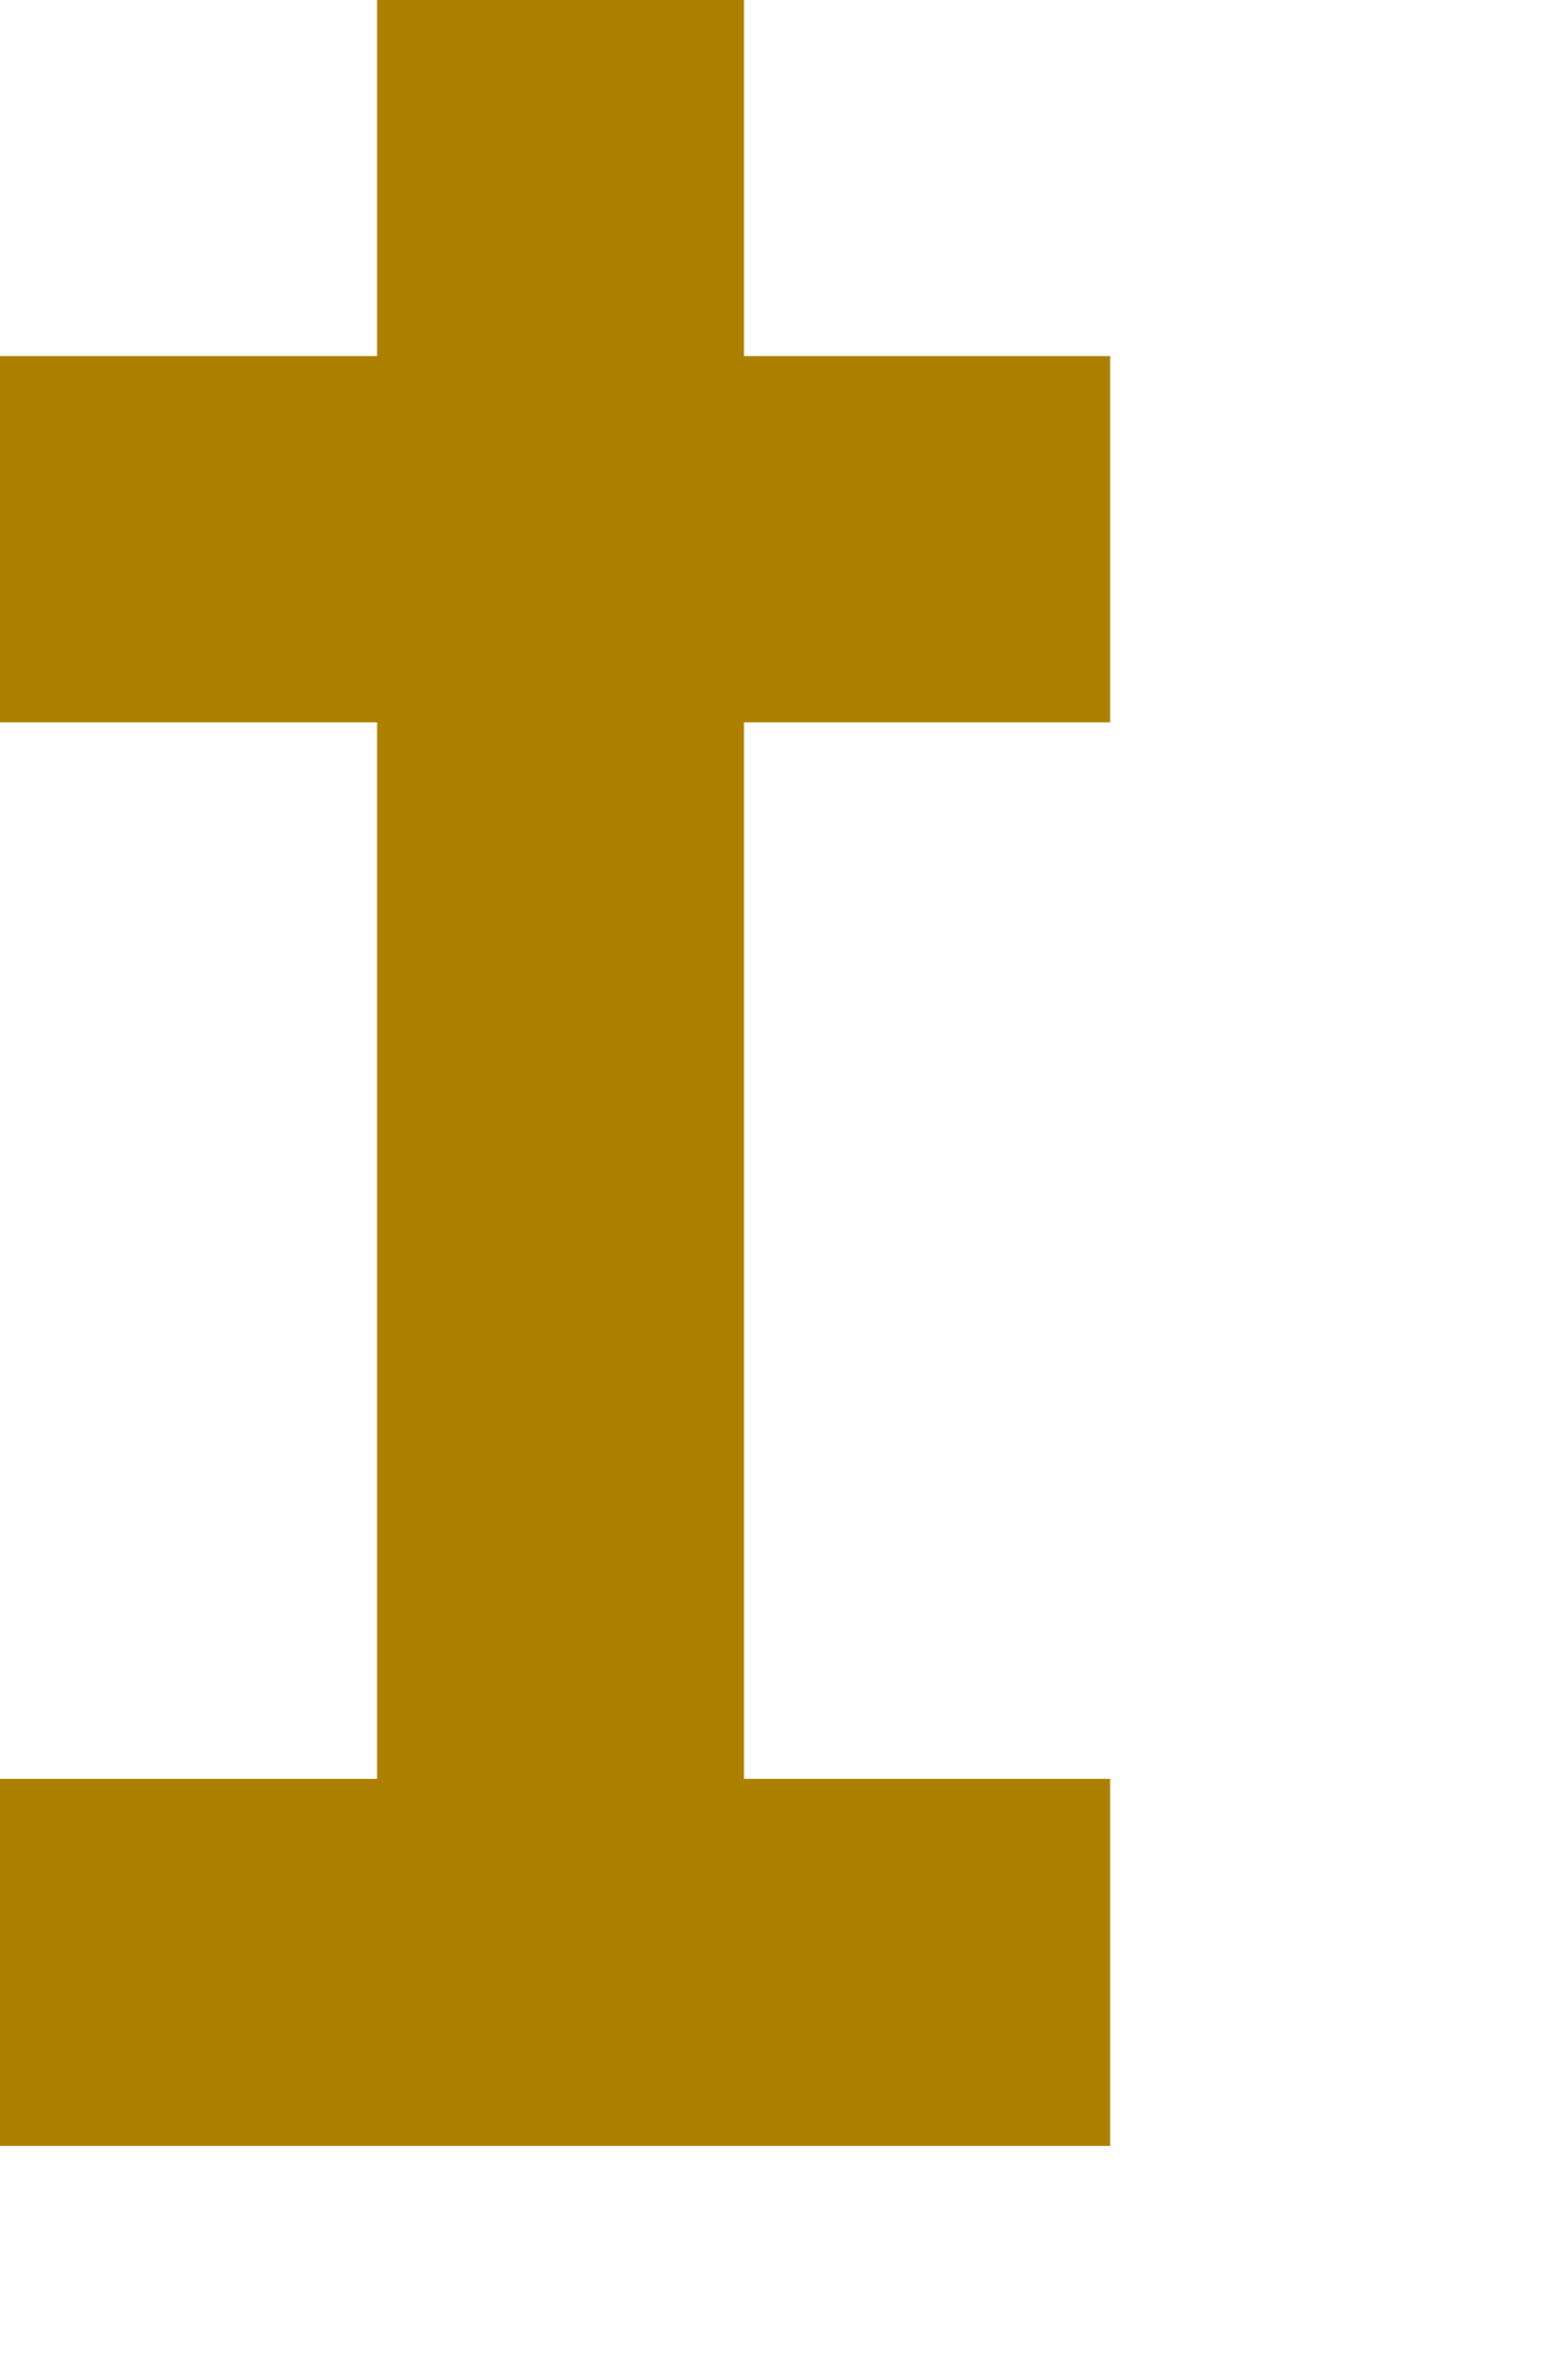 <?xml version="1.0" encoding="utf-8"?>
<svg xmlns="http://www.w3.org/2000/svg" fill="none" height="100%" overflow="visible" preserveAspectRatio="none" style="display: block;" viewBox="0 0 2 3" width="100%">
<path clip-rule="evenodd" d="M1.416 2.268V2.736H0V2.268H0.481V0.921H0V0.454H0.481V0H0.949V0.454H1.416V0.921H0.949V2.268H1.416Z" fill="#AC7F00" fill-rule="evenodd" id="Vector"/>
</svg>